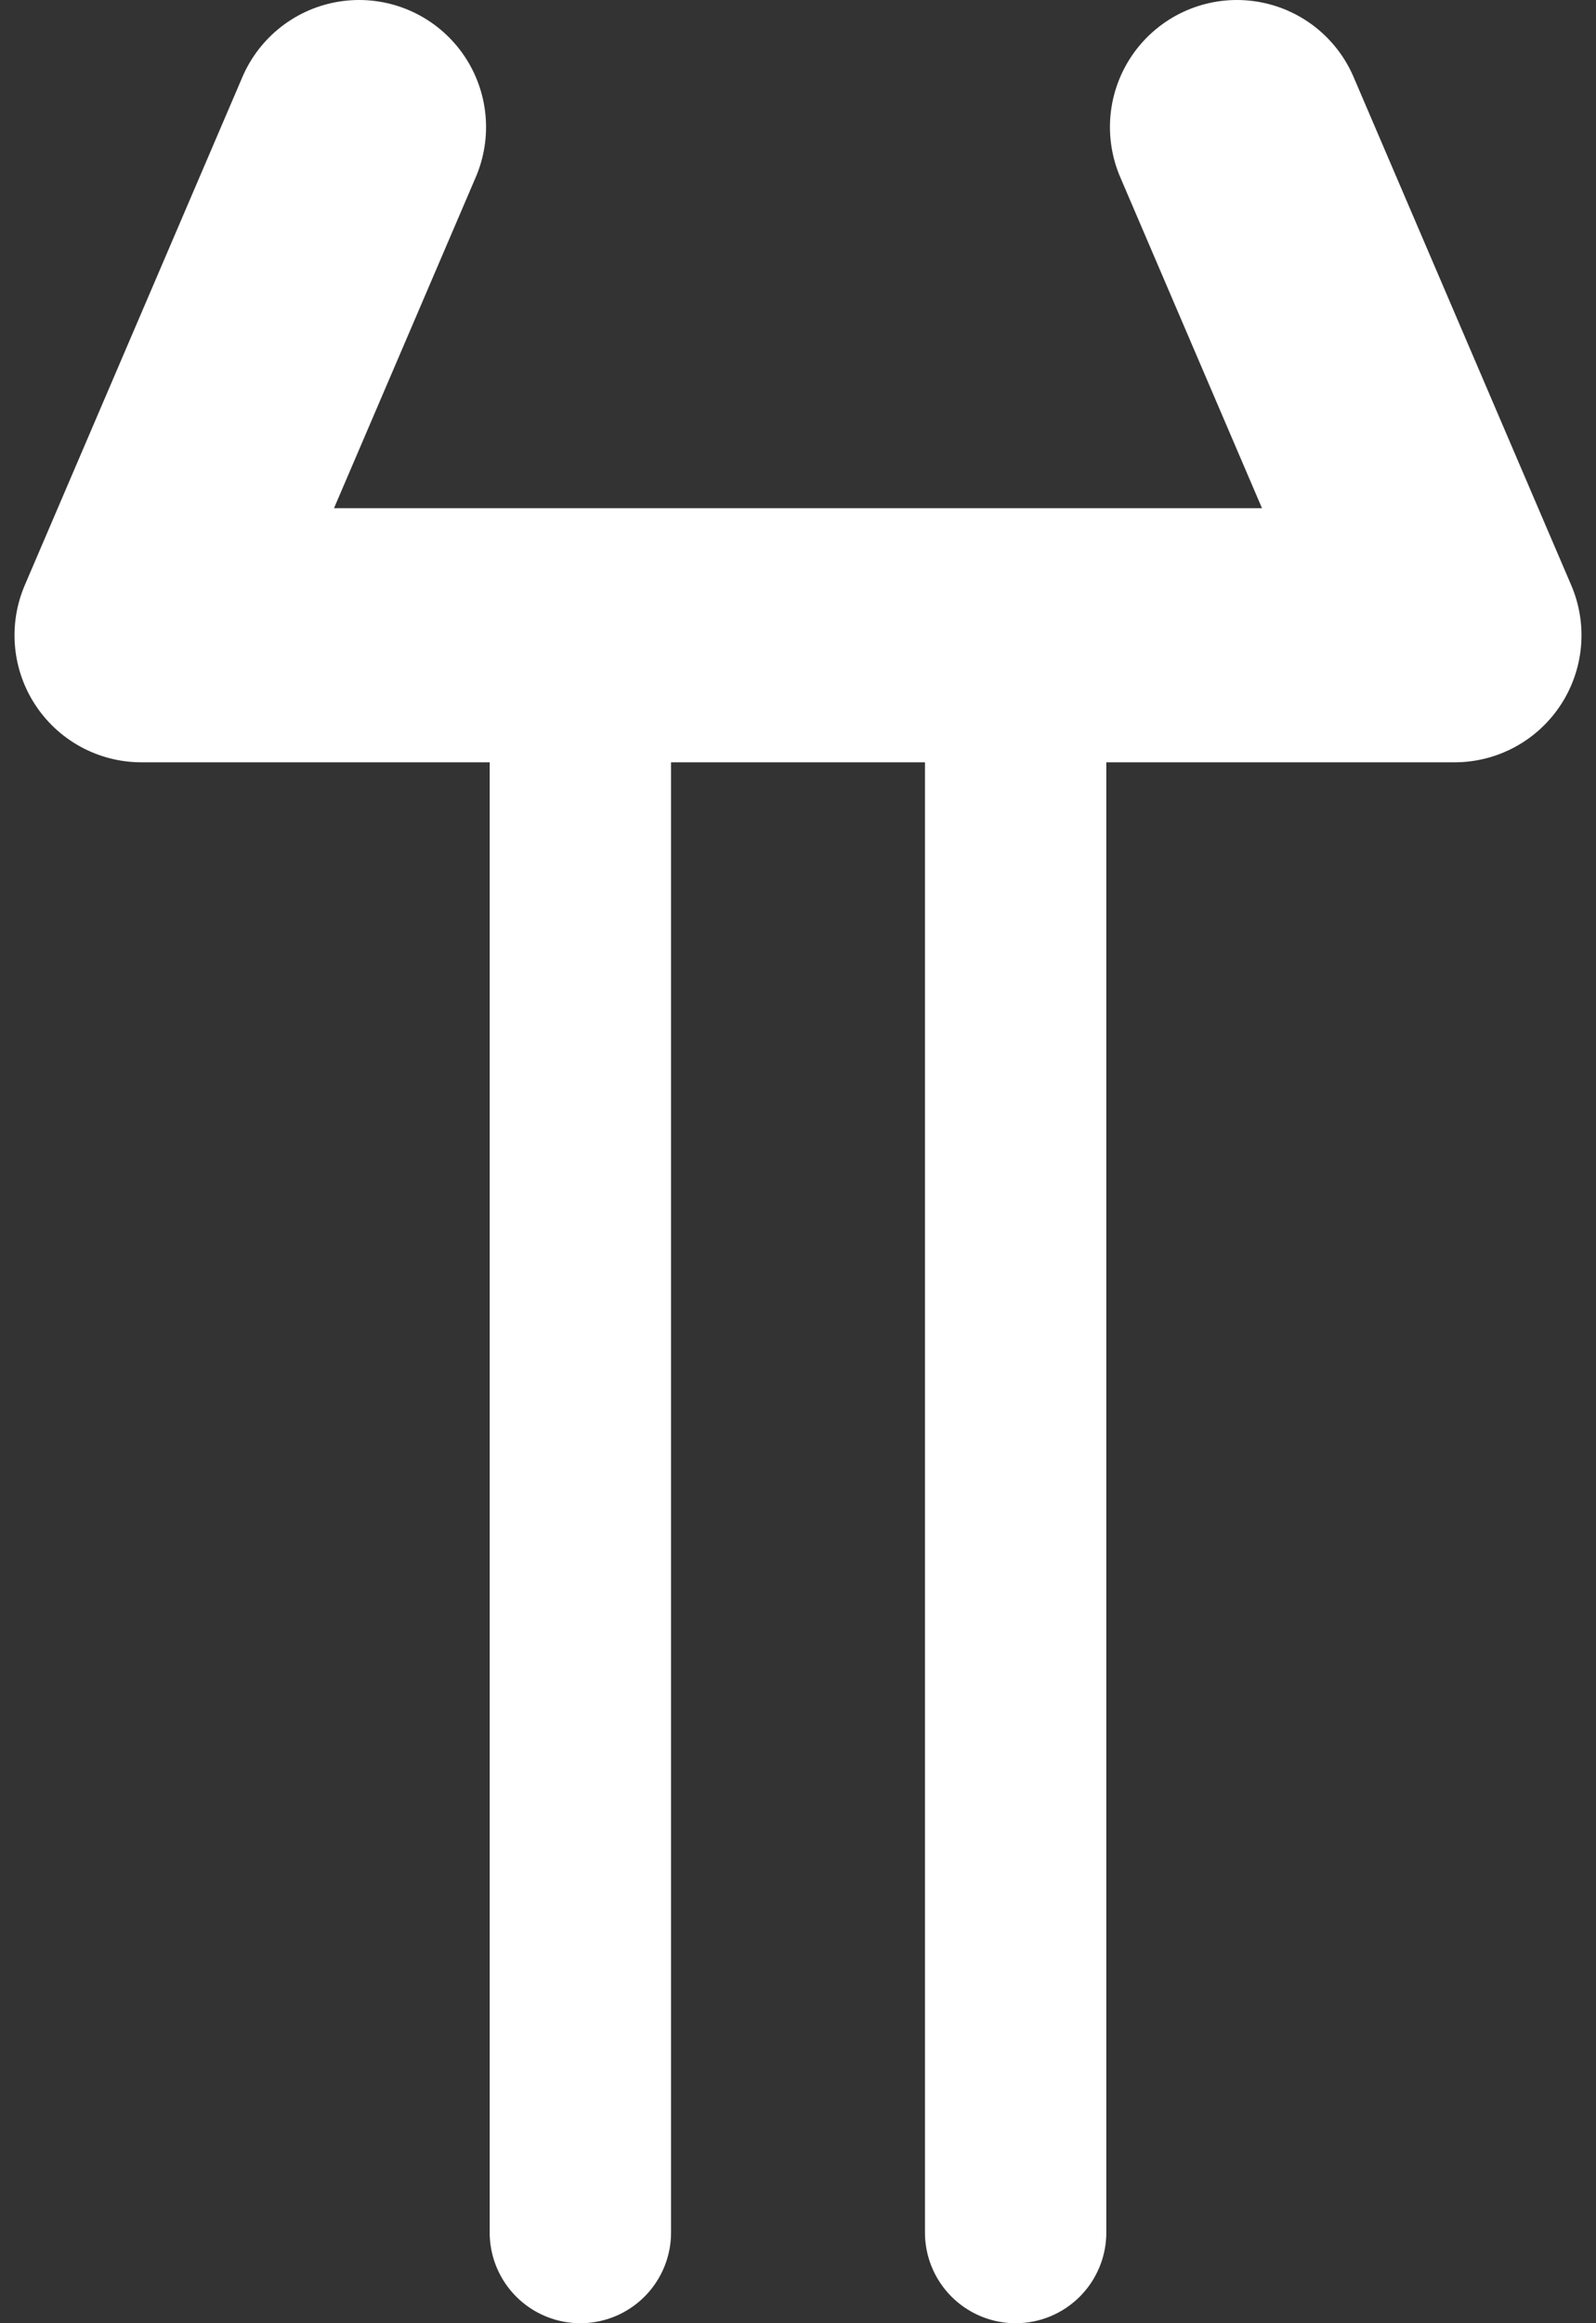 <svg xmlns="http://www.w3.org/2000/svg" width="44" height="64" viewBox="0 0 44 64"><rect x="0" y="0" width="44" height="64" fill="#333333" stroke="none"/><style>.st0{fill:none;stroke:#fff;stroke-width:7;stroke-linecap:round;stroke-linejoin:round;stroke-miterlimit:8;} .st1{fill:none;stroke:#fff;stroke-width:5;stroke-linecap:round;}</style><path class="st0" d="M9.9 3.5l-6 14h36.2l-6-14"/><path class="st1" d="M16 17.5v44M28 17.5v44"/></svg>